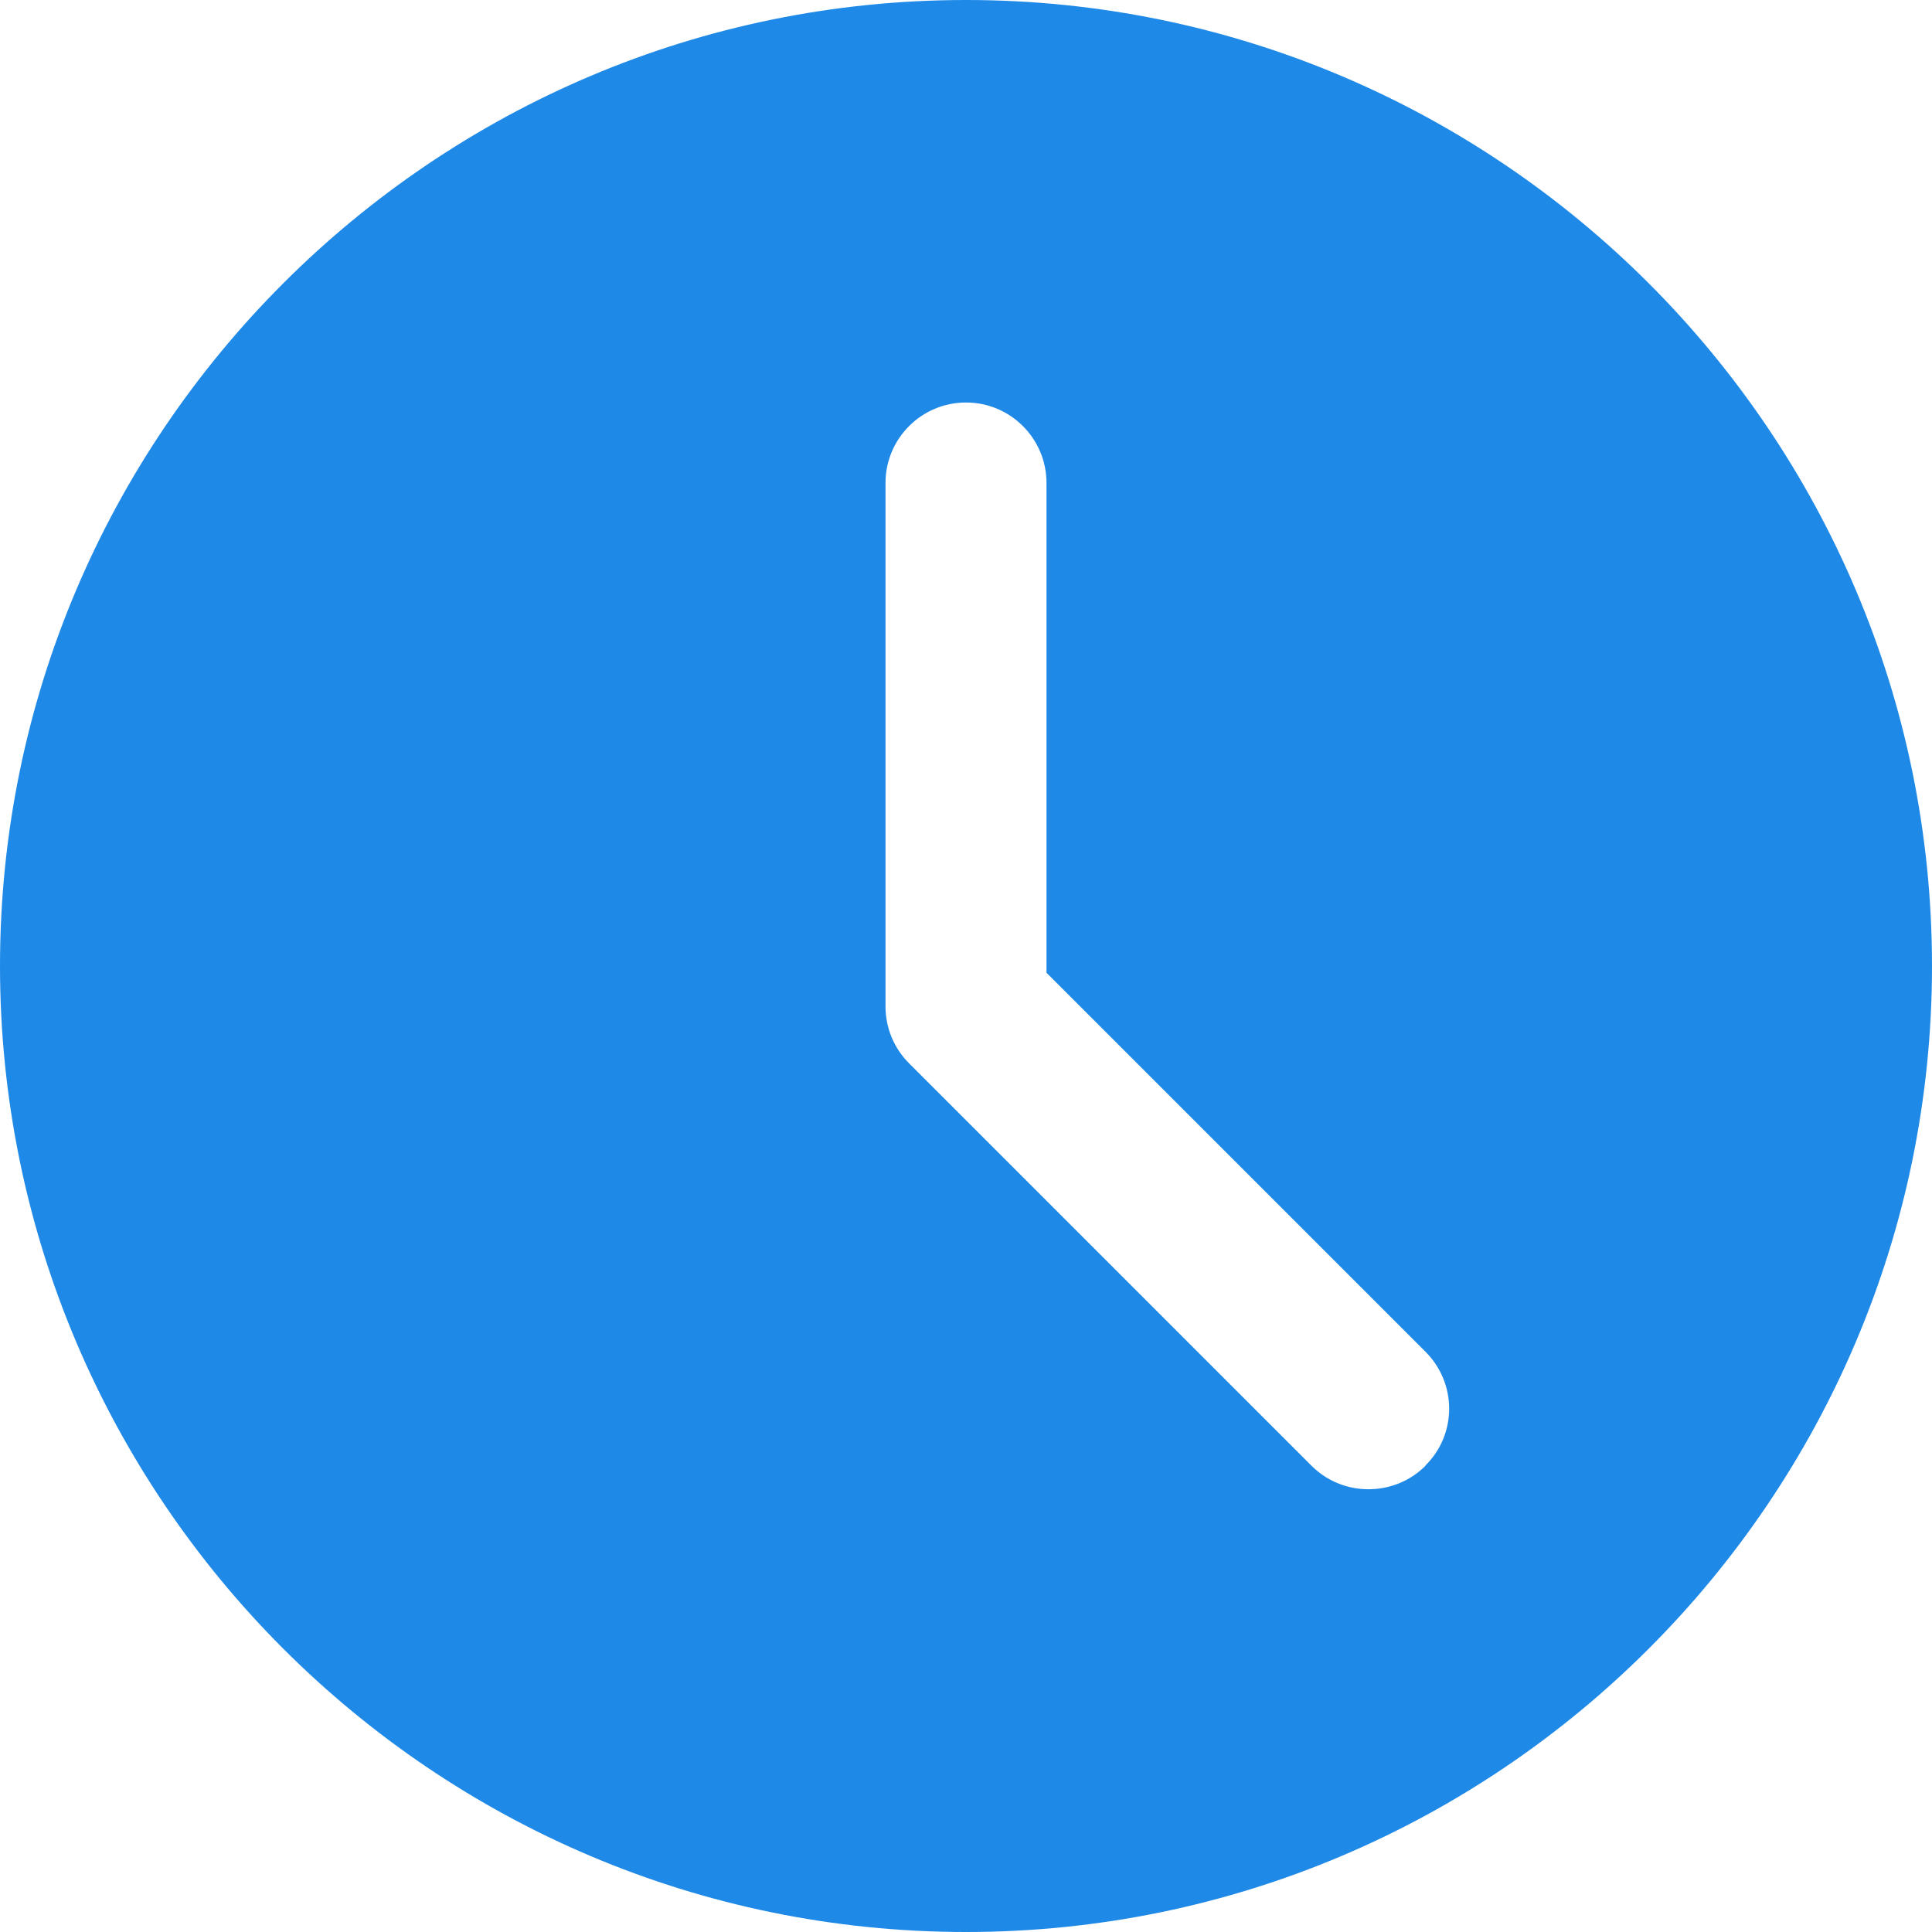 <?xml version="1.0" encoding="UTF-8"?><svg id="Layer_1" xmlns="http://www.w3.org/2000/svg" viewBox="0 0 60 60"><defs><style>.cls-1{fill:#1f89e8;}</style></defs><path class="cls-1" d="m30,0C13.46,0,0,13.46,0,30s13.46,30,30,30,30-13.46,30-30S46.54,0,30,0Zm14.27,45.52c-.49.49-1.13.73-1.77.73s-1.28-.24-1.77-.73l-12.5-12.5c-.47-.47-.73-1.1-.73-1.77V15c0-1.38,1.12-2.5,2.5-2.5s2.5,1.12,2.5,2.5v15.21l11.77,11.77c.98.98.98,2.56,0,3.53h0Z"/></svg>